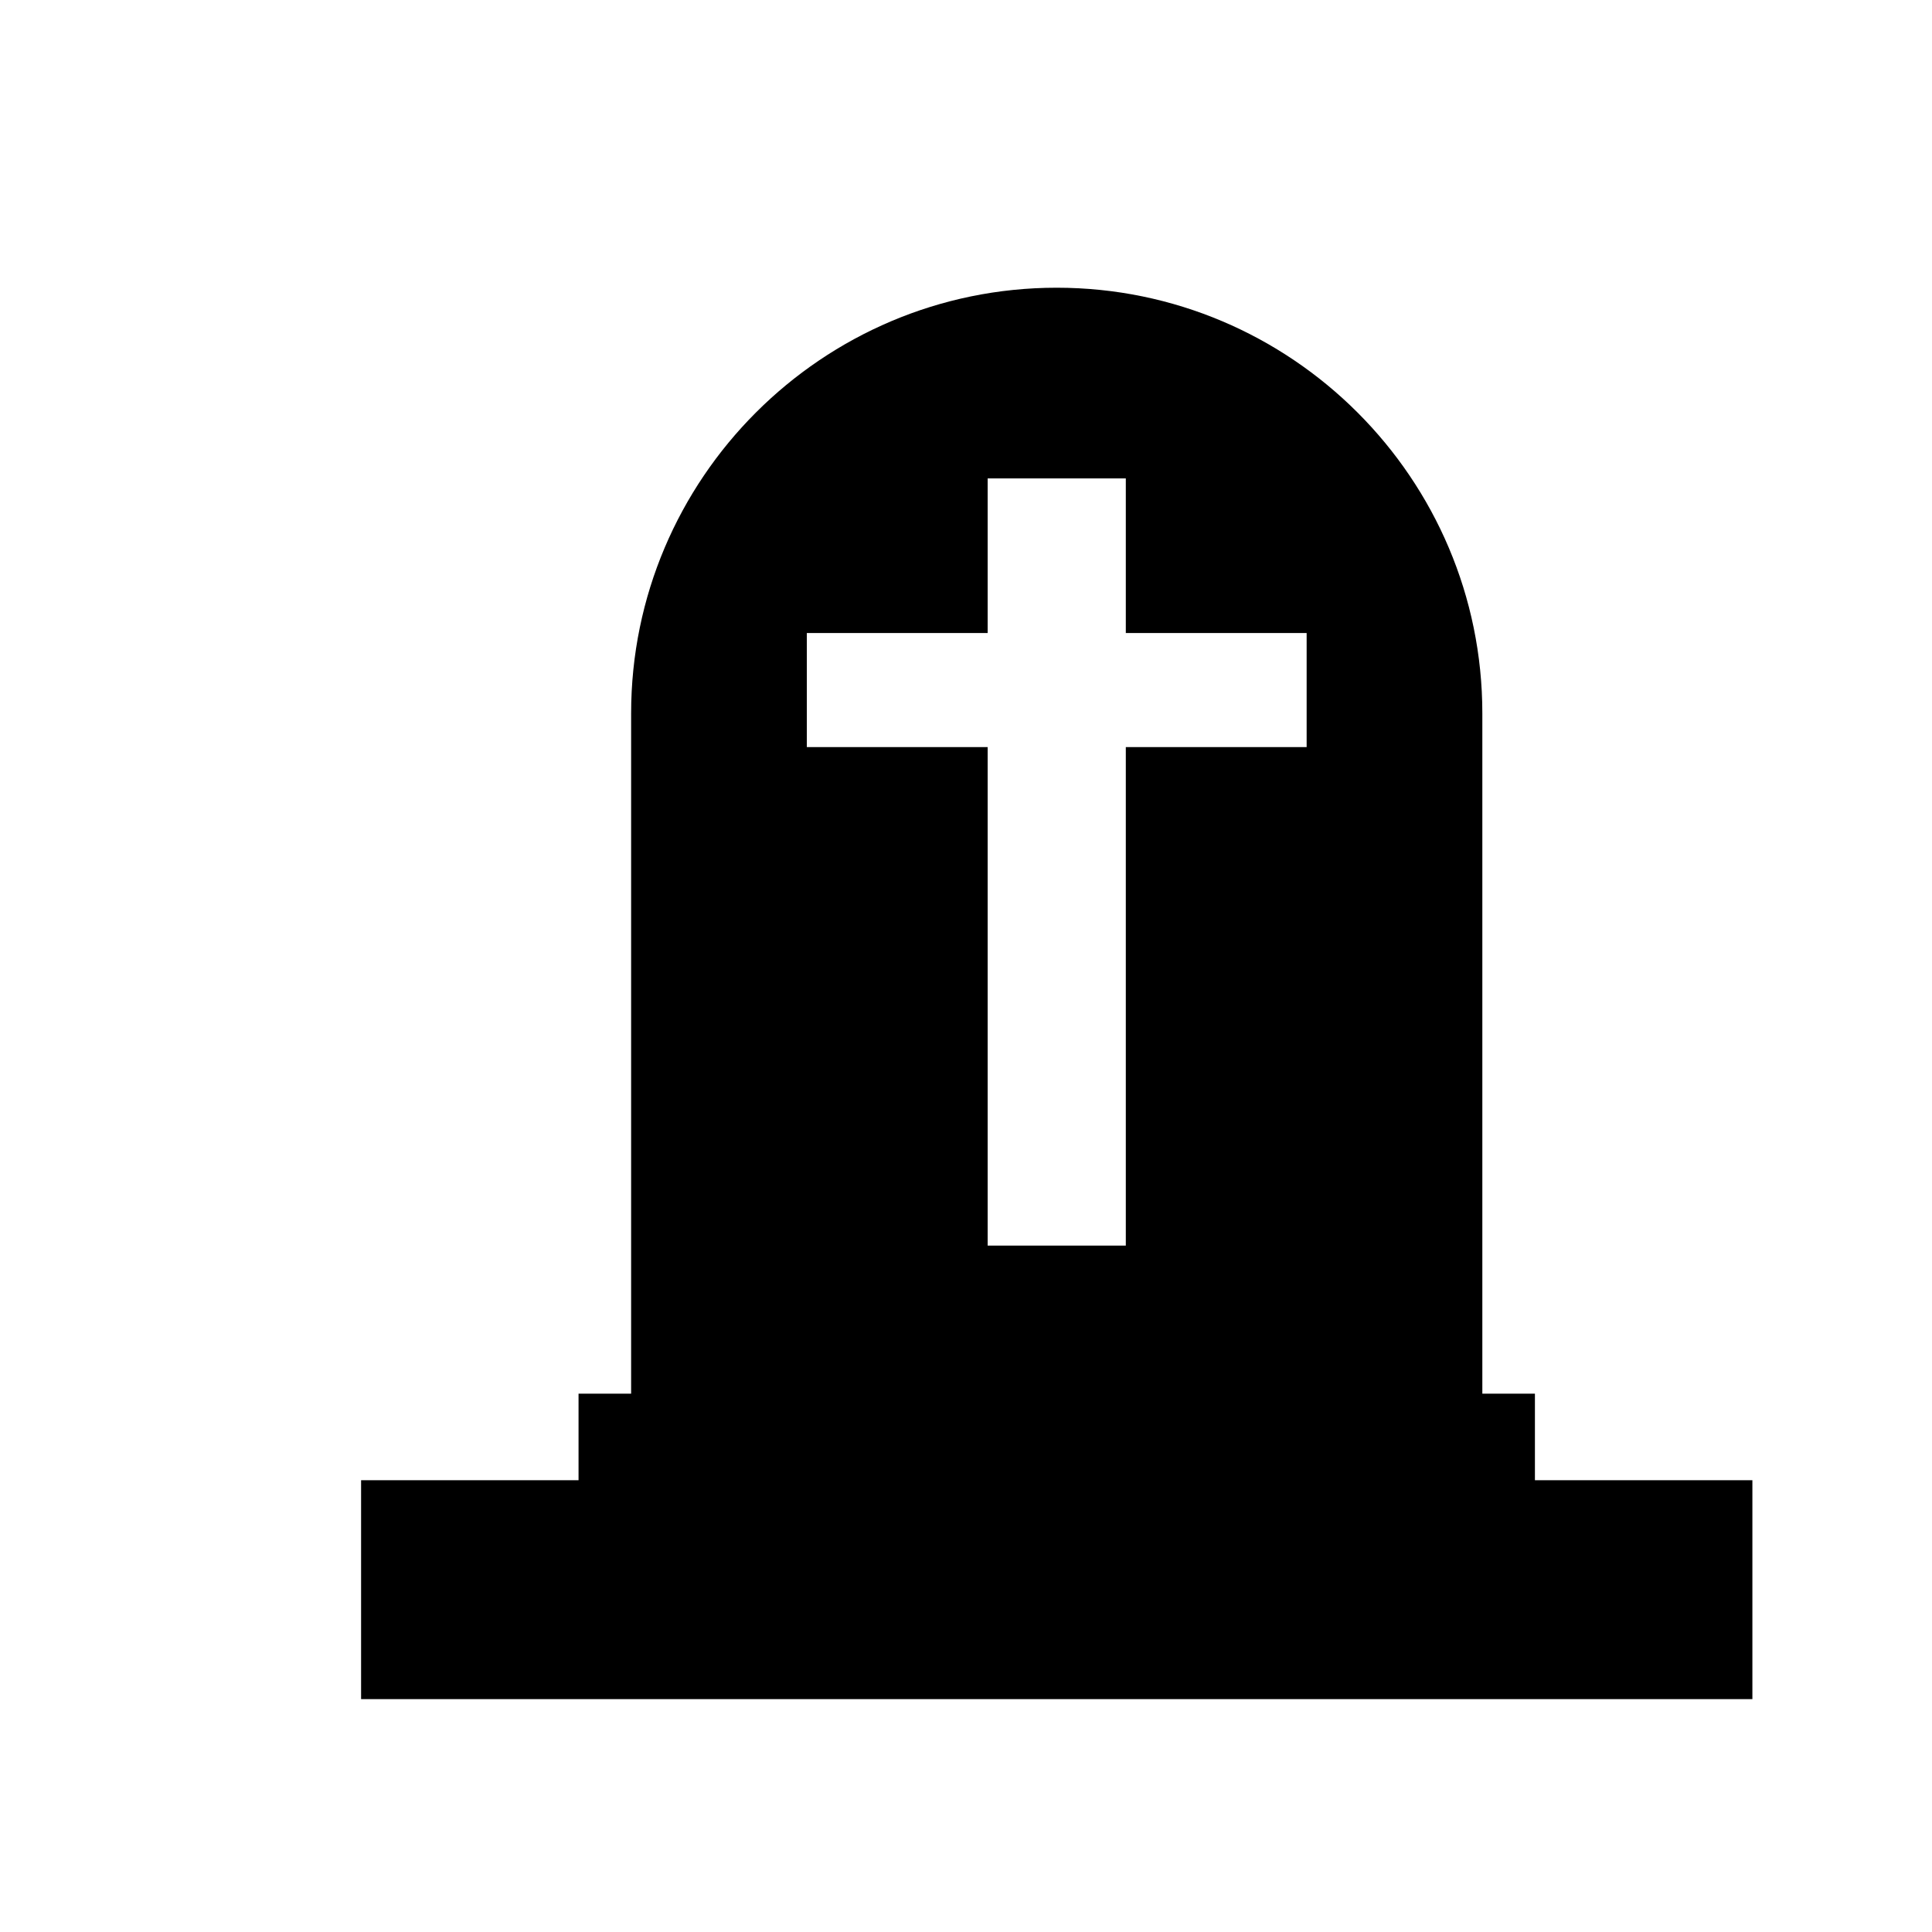 <?xml version="1.0" encoding="UTF-8"?>
<!-- Uploaded to: SVG Repo, www.svgrepo.com, Generator: SVG Repo Mixer Tools -->
<svg fill="#000000" width="800px" height="800px" version="1.1" viewBox="144 144 512 512" xmlns="http://www.w3.org/2000/svg">
 <path d="m550.77 536.28v-22.941h-13.934v-180.3c0-62.195-50.602-112.79-112.79-112.79-62.191-0.004-112.79 50.598-112.79 112.79v180.3h-13.934v22.941h-57.629v58.008h368.71v-58.008zm-60.496-194.29h-47.922v132.11h-36.613v-132.11h-47.922v-30.23h47.922v-40.973h36.613v40.973h47.922z"/>
</svg>